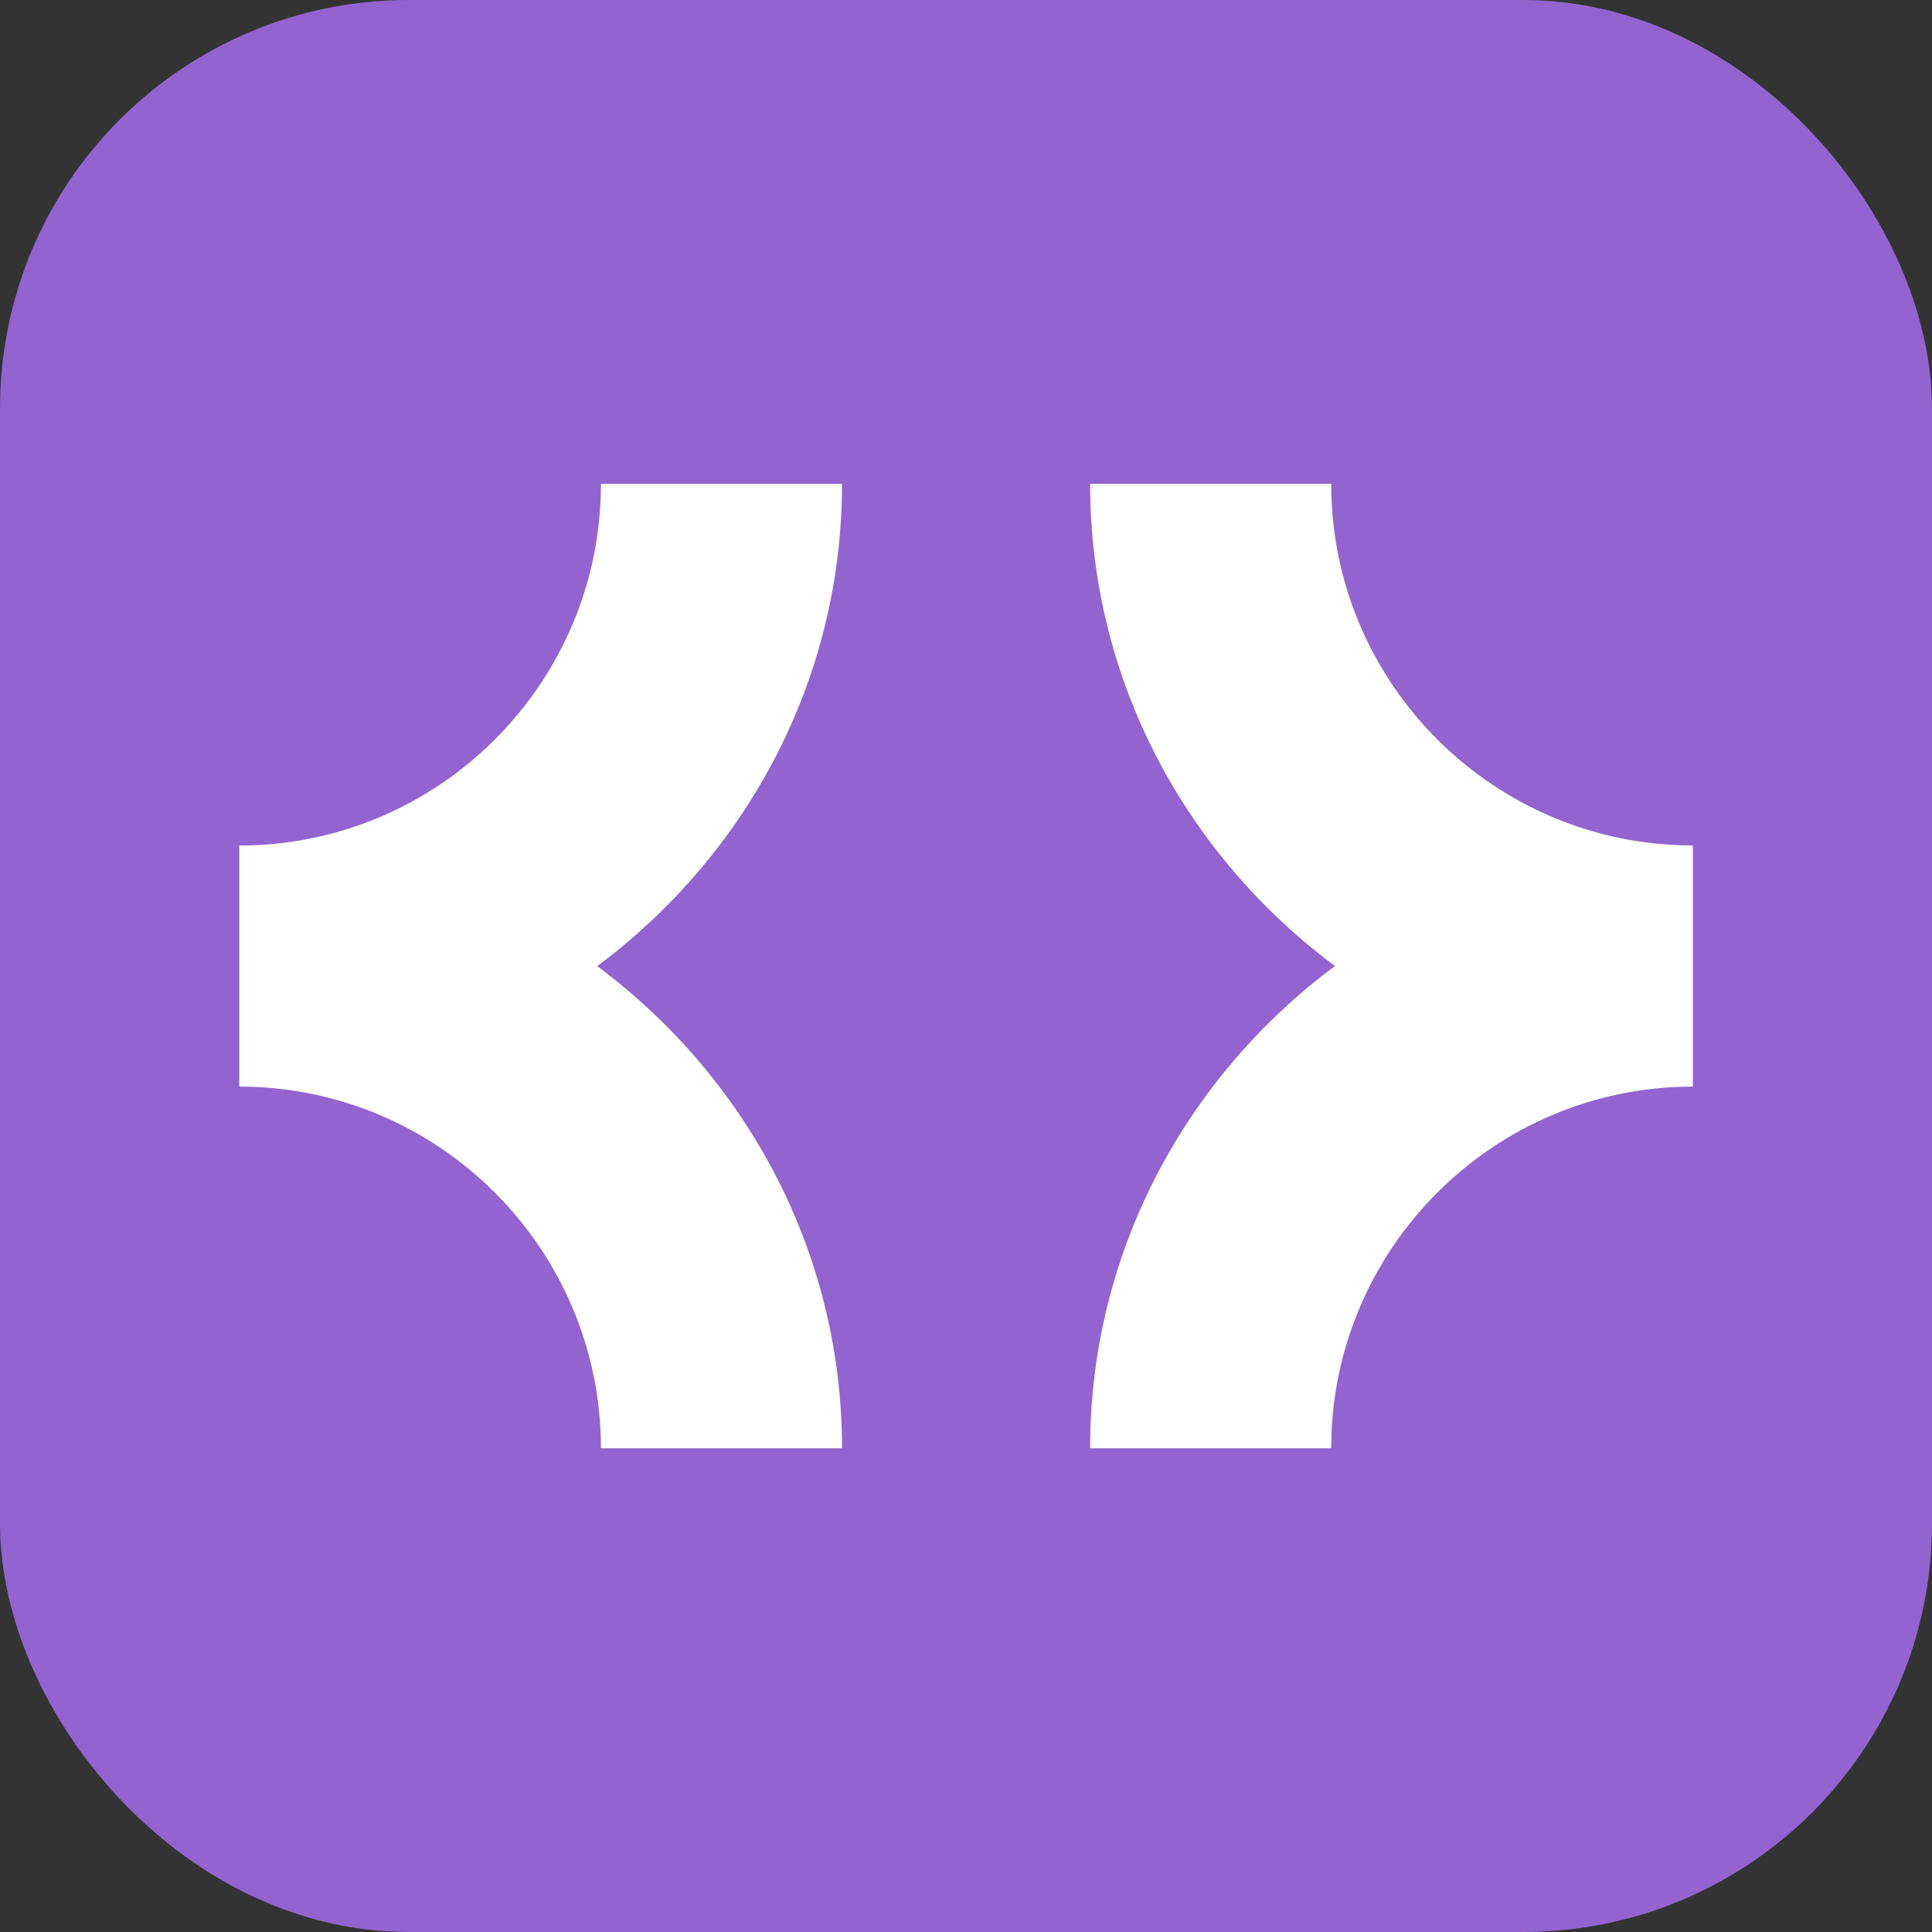 <?xml version="1.0" encoding="UTF-8" standalone="no"?>
<!-- Created with Inkscape (http://www.inkscape.org/) -->

<svg
   width="500"
   height="500"
   viewBox="0 0 132.292 132.292"
   version="1.1"
   id="svg1"
   inkscape:version="1.3.2 (091e20ef0f, 2023-11-25)"
   sodipodi:docname="dev.svg"
   xml:space="preserve"
   inkscape:export-filename="dev.png"
   inkscape:export-xdpi="24.576"
   inkscape:export-ydpi="24.576"
   xmlns:inkscape="http://www.inkscape.org/namespaces/inkscape"
   xmlns:sodipodi="http://sodipodi.sourceforge.net/DTD/sodipodi-0.dtd"
   xmlns="http://www.w3.org/2000/svg"
   xmlns:svg="http://www.w3.org/2000/svg"><rect x="0" y="0" width="132.292" height="132.292" fill="#333333" stroke="none"/><sodipodi:namedview
     id="namedview1"
     pagecolor="#505050"
     bordercolor="#eeeeee"
     borderopacity="1"
     inkscape:showpageshadow="0"
     inkscape:pageopacity="0"
     inkscape:pagecheckerboard="0"
     inkscape:deskcolor="#505050"
     inkscape:document-units="px"
     inkscape:zoom="0.70733726"
     inkscape:cx="387.36825"
     inkscape:cy="412.8158"
     inkscape:window-width="1704"
     inkscape:window-height="1033"
     inkscape:window-x="0"
     inkscape:window-y="0"
     inkscape:window-maximized="1"
     inkscape:current-layer="layer1" /><defs
     id="defs1" /><g
     inkscape:label="Layer 1"
     inkscape:groupmode="layer"
     id="layer1"><rect
       style="fill:#9364d0;fill-opacity:1;stroke:#9364d0;stroke-width:8.695;stroke-linejoin:bevel;stroke-dasharray:none;stroke-opacity:1"
       id="rect2"
       width="123.596"
       height="123.596"
       x="4.348"
       y="4.348"
       ry="23.631" /><g
       style="fill:none"
       id="g1"
       transform="matrix(6.098,0,0,6.098,-17.16,-10.614)"><path
         d="M 12.269,18.003 H 9.562 c 0,-2.239 -1.822,-4.061 -4.061,-4.061 v -2.707 c 2.239,0 4.061,-1.822 4.061,-4.061 h 2.707 c 0,2.222 -1.091,4.18 -2.749,5.415 1.659,1.235 2.749,3.193 2.749,5.415 z m 9.554,-4.061 c -2.239,0 -4.061,1.822 -4.061,4.061 h -2.707 c 0,-2.222 1.091,-4.18 2.749,-5.415 -1.659,-1.235 -2.749,-3.193 -2.749,-5.415 h 2.707 c 0,2.239 1.822,4.061 4.061,4.061 z"
         fill="#2ea967"
         id="path1"
         inkscape:label="path1"
         style="fill:#ffffff;fill-opacity:1;stroke-width:0.798;stroke-dasharray:none"
         sodipodi:nodetypes="cccccccccccccccc" /></g></g></svg>
